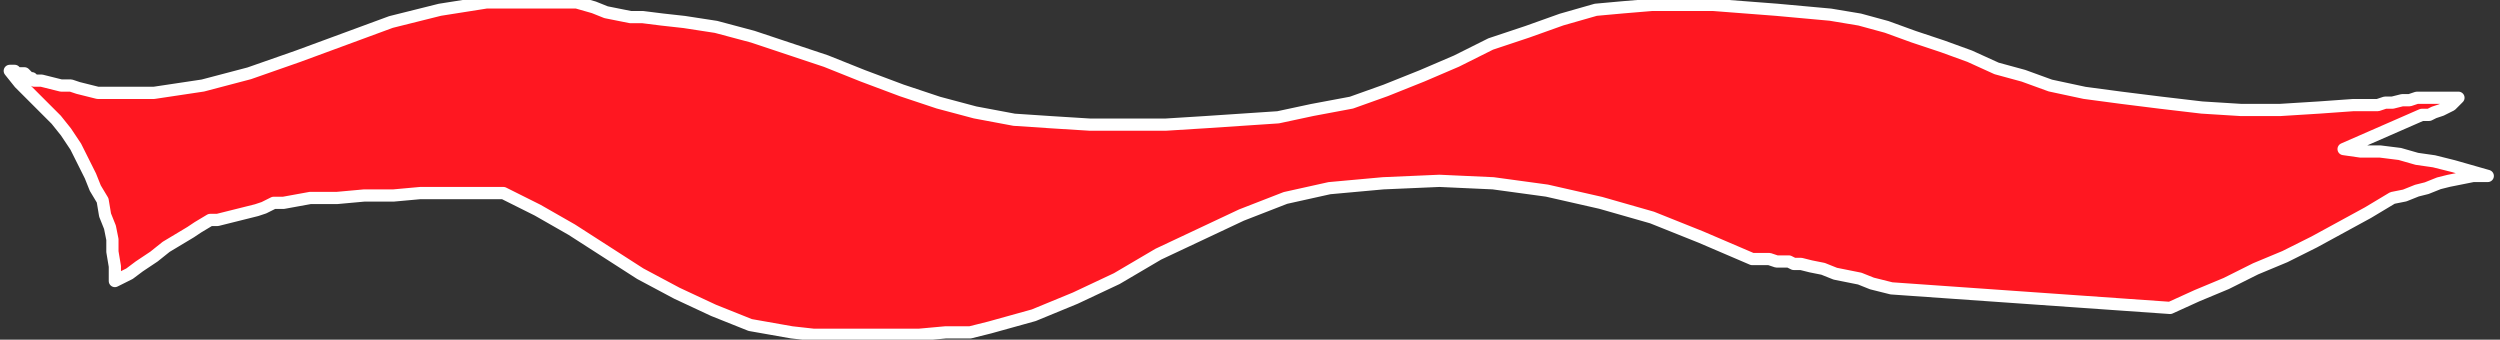<?xml version="1.0" encoding="UTF-8" standalone="no"?>
<svg
   xmlns:dc="http://purl.org/dc/elements/1.1/"
   xmlns:cc="http://creativecommons.org/ns#"
   xmlns:rdf="http://www.w3.org/1999/02/22-rdf-syntax-ns#"
   xmlns:svg="http://www.w3.org/2000/svg"
   xmlns="http://www.w3.org/2000/svg"
   xmlns:sodipodi="http://sodipodi.sourceforge.net/DTD/sodipodi-0.dtd"
   xmlns:inkscape="http://www.inkscape.org/namespaces/inkscape"
   version="1.0"
   width="270.669mm"
   height="36.777mm"
   id="svg9"
   sodipodi:docname="BANNR045.WMF">
  <rect width="100%" height="100%" fill="#333333" stroke="none"/>
  <sodipodi:namedview
     pagecolor="#ffffff"
     bordercolor="#666666"
     borderopacity="1"
     objecttolerance="10"
     gridtolerance="10"
     guidetolerance="10"
     inkscape:pageopacity="0"
     inkscape:pageshadow="2"
     inkscape:window-width="640"
     inkscape:window-height="480"
     id="namedview11" />
  <defs
     id="defs3">
    <pattern
       id="WMFhbasepattern"
       patternUnits="userSpaceOnUse"
       width="6"
       height="6"
       x="0"
       y="0" />
  </defs>
  <path
     style="fill:none;stroke:none;"
     d="  M 0,0   L 1022,0   L 1022,138   L 0,138   z "
     id="path5" />
  <path
     style="fill:#ff1721;fill-rule:evenodd;fill-opacity:1;stroke:#ffffff;stroke-width:5px;stroke-linecap:round;stroke-linejoin:round;stroke-miterlimit:4;stroke-dasharray:none;stroke-opacity:1;"
     d="  M 1006,40   L 989,40   L 986,41   L 983,41   L 979,42   L 976,42   L 973,43   L 969,43   L 966,43   L 963,43   L 949,44   L 933,45   L 917,45   L 901,44   L 884,42   L 868,40   L 853,38   L 839,35   L 828,31   L 817,28   L 806,23   L 795,19   L 783,15   L 772,11   L 761,8   L 749,6   L 738,5   L 727,4   L 714,3   L 701,2   L 688,2   L 676,2   L 664,3   L 653,4   L 639,8   L 625,13   L 610,18   L 596,25   L 582,31   L 567,37   L 553,42   L 537,45   L 523,48   L 508,49   L 493,50   L 477,51   L 461,51   L 446,51   L 430,50   L 415,49   L 399,46   L 384,42   L 369,37   L 353,31   L 338,25   L 323,20   L 308,15   L 293,11   L 280,9   L 271,8   L 263,7   L 258,7   L 253,6   L 248,5   L 243,3   L 236,1   L 199,1   L 180,4   L 160,9   L 141,16   L 122,23   L 102,30   L 83,35   L 63,38   L 43,38   L 40,38   L 36,37   L 32,36   L 29,35   L 25,35   L 21,34   L 17,33   L 14,33   L 13,32   L 12,32   L 11,31   L 10,30   L 9,30   L 7,30   L 6,29   L 4,29   L 8,34   L 13,39   L 18,44   L 23,49   L 27,54   L 31,60   L 34,66   L 37,72   L 39,77   L 42,82   L 43,88   L 45,93   L 46,98   L 46,103   L 47,109   L 47,115   L 49,114   L 53,112   L 57,109   L 63,105   L 68,101   L 73,98   L 78,95   L 81,93   L 86,90   L 89,90   L 93,89   L 97,88   L 101,87   L 105,86   L 108,85   L 112,83   L 116,83   L 127,81   L 138,81   L 149,80   L 161,80   L 172,79   L 184,79   L 195,79   L 206,79   L 220,86   L 234,94   L 248,103   L 262,112   L 277,120   L 292,127   L 307,133   L 324,136   L 333,137   L 343,137   L 354,137   L 365,137   L 376,137   L 387,136   L 397,136   L 405,134   L 423,129   L 440,122   L 457,114   L 474,104   L 491,96   L 508,88   L 526,81   L 544,77   L 566,75   L 589,74   L 611,75   L 633,78   L 655,83   L 676,89   L 696,97   L 717,106   L 719,106   L 721,106   L 724,106   L 727,107   L 729,107   L 732,107   L 734,108   L 737,108   L 741,109   L 746,110   L 751,112   L 756,113   L 761,114   L 766,116   L 770,117   L 774,118   L 888,126   L 899,121   L 911,116   L 923,110   L 935,105   L 947,99   L 958,93   L 969,87   L 979,81   L 984,80   L 989,78   L 993,77   L 998,75   L 1002,74   L 1007,73   L 1012,72   L 1018,72   L 1011,70   L 1004,68   L 996,66   L 989,65   L 982,63   L 974,62   L 966,62   L 959,61   L 991,47   L 994,47   L 996,46   L 999,45   L 1001,44   L 1003,43   L 1004,42   L 1005,41   L 1006,40  z "
     id="path7" />
</svg>
